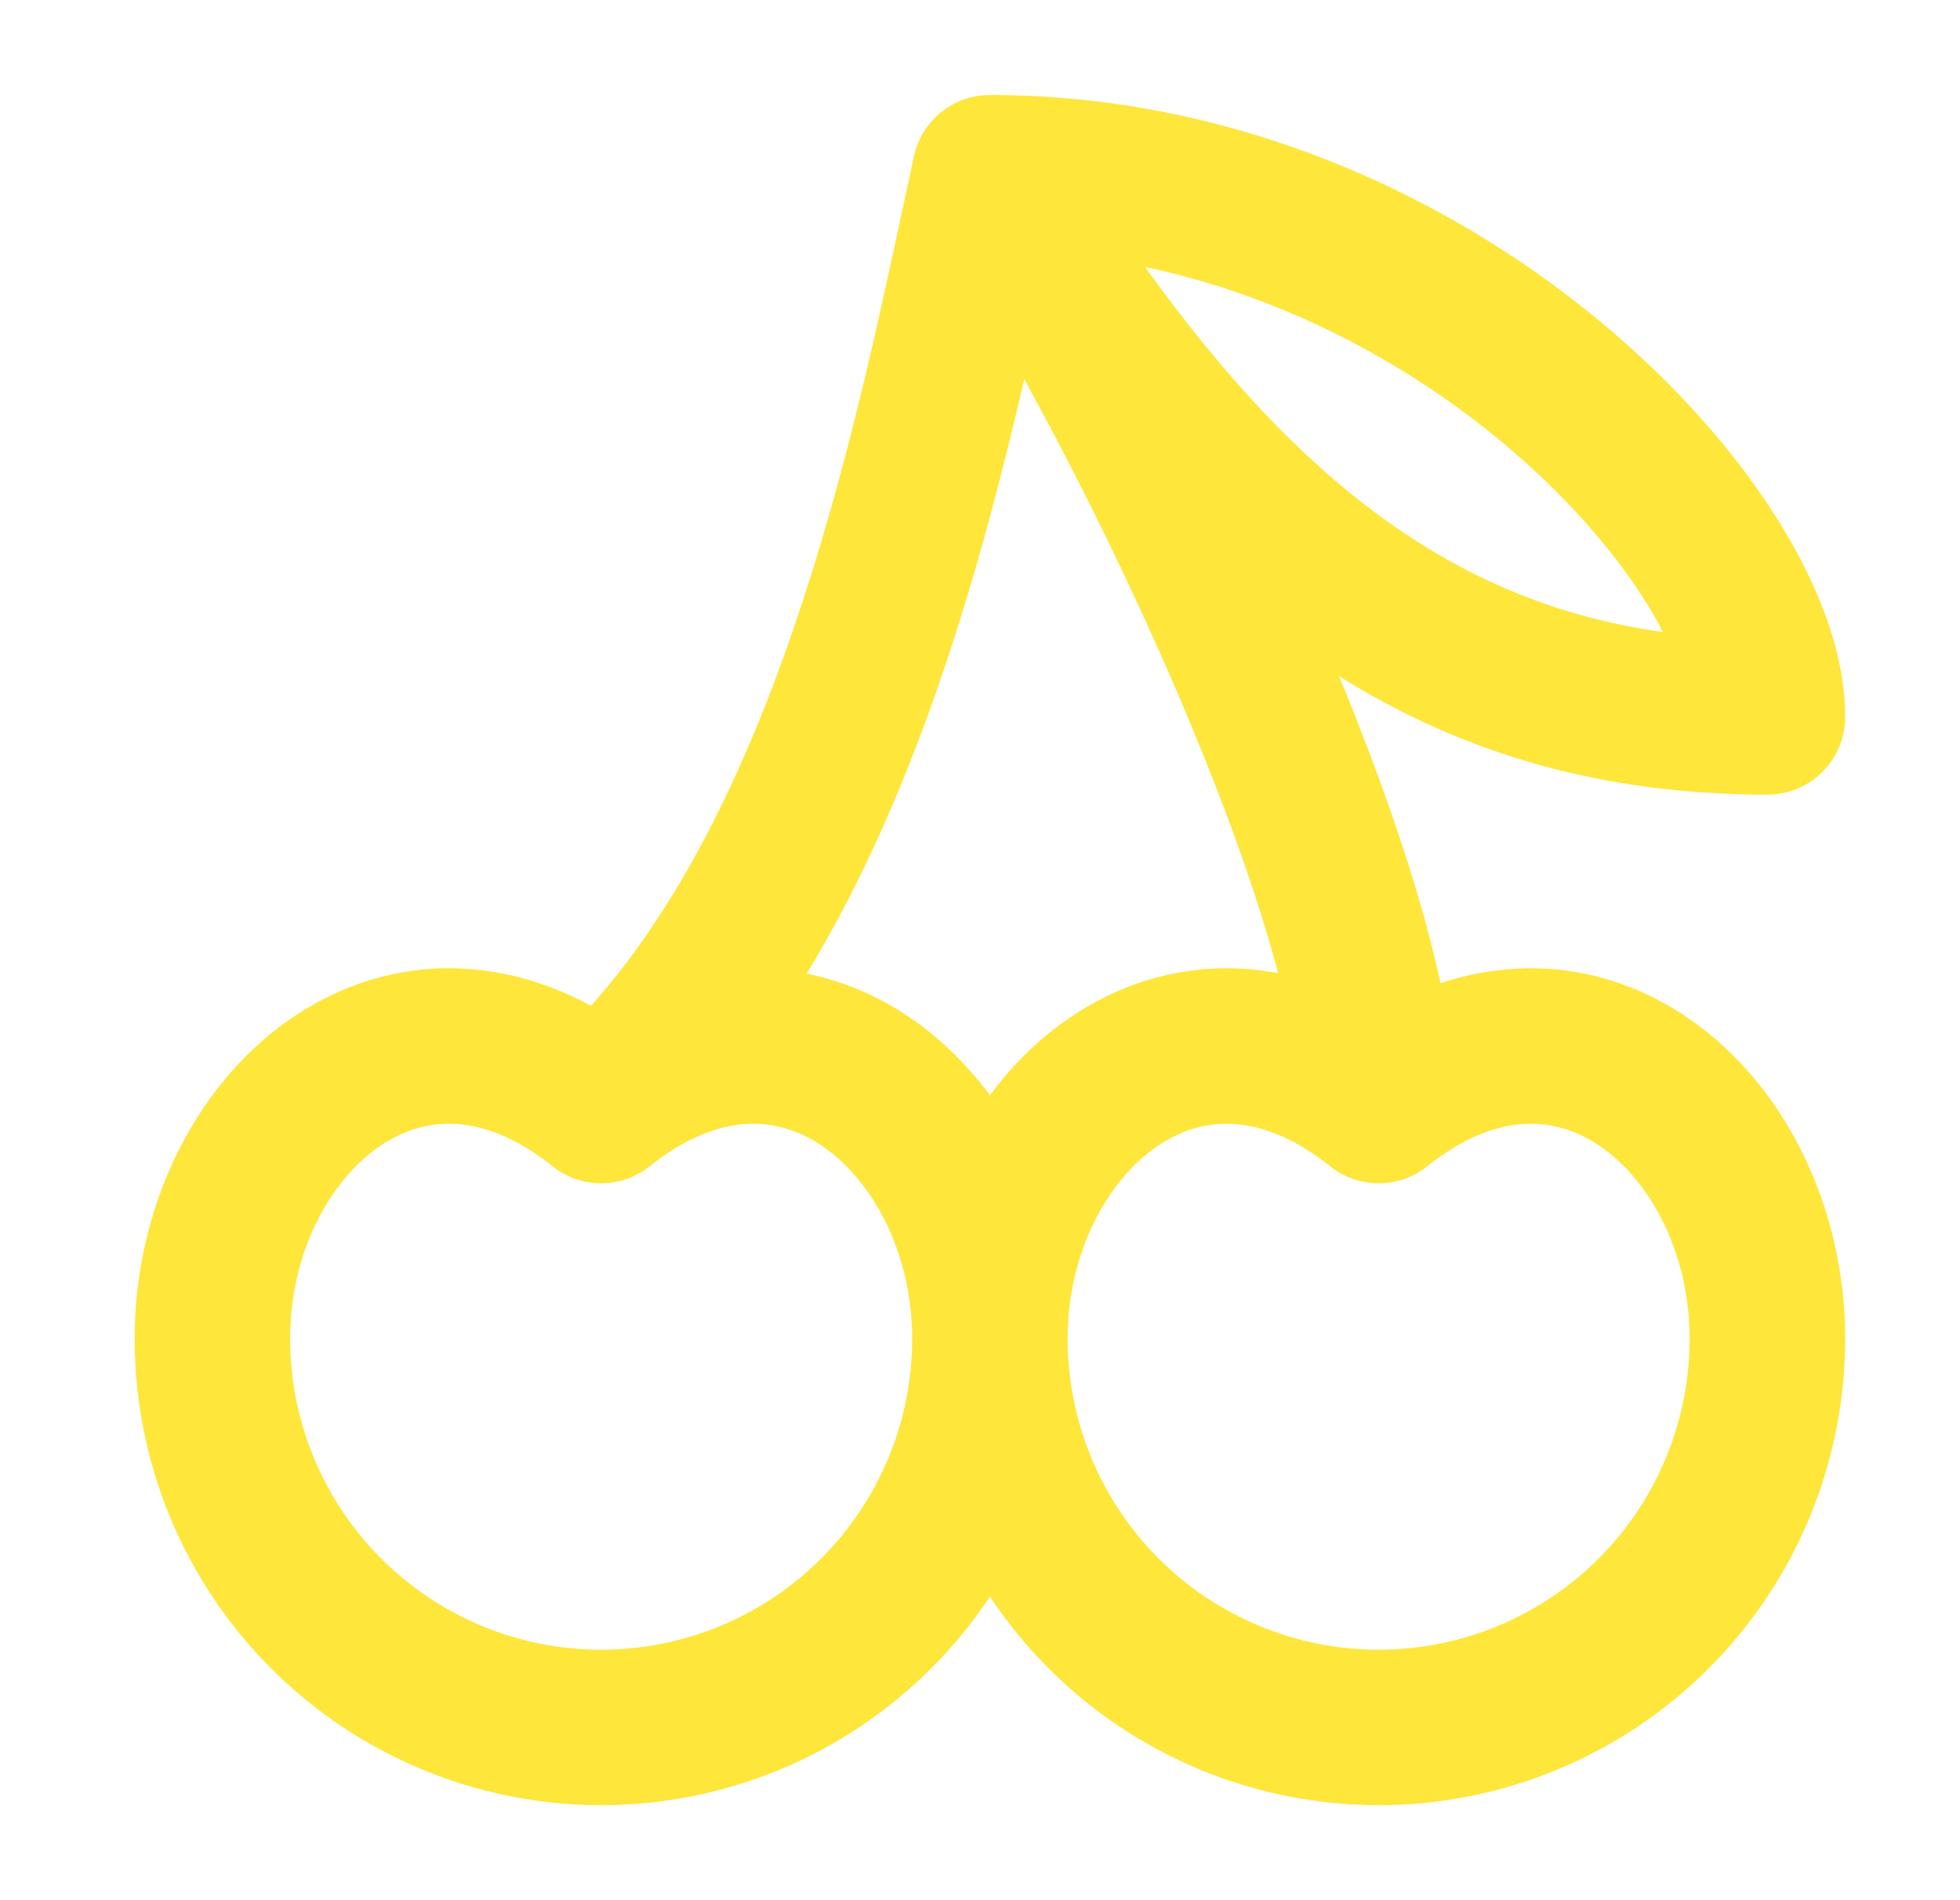 <svg width="33" height="32" viewBox="0 0 33 32" fill="none" xmlns="http://www.w3.org/2000/svg">
<path fill-rule="evenodd" clip-rule="evenodd" d="M15.388 2.63C15.519 2.029 16.051 1.6 16.667 1.6C20.763 1.6 24.32 3.272 26.843 5.333C28.107 6.365 29.139 7.516 29.865 8.647C30.572 9.748 31.067 10.953 31.067 12.073C31.067 12.796 30.481 13.382 29.758 13.382C27.032 13.382 24.673 12.719 22.546 11.387C22.989 12.463 23.389 13.536 23.71 14.55C23.926 15.234 24.114 15.911 24.254 16.558C24.682 16.415 25.117 16.332 25.553 16.312C26.637 16.259 27.635 16.594 28.462 17.172C30.088 18.308 31.067 20.374 31.067 22.545C31.067 24.629 30.239 26.626 28.766 28.099C27.293 29.572 25.295 30.4 23.212 30.4C21.129 30.4 19.131 29.572 17.658 28.099C17.285 27.727 16.954 27.32 16.667 26.887C16.38 27.32 16.048 27.727 15.675 28.099C14.202 29.572 12.204 30.4 10.121 30.4C8.038 30.4 6.04 29.572 4.567 28.099C3.094 26.626 2.267 24.629 2.267 22.545C2.267 20.374 3.245 18.308 4.871 17.172C5.698 16.594 6.696 16.259 7.781 16.312C8.515 16.347 9.245 16.557 9.95 16.937C11.443 15.275 12.546 12.981 13.387 10.509C14.223 8.052 14.759 5.555 15.195 3.524C15.261 3.214 15.325 2.916 15.388 2.63ZM13.582 16.396C14.235 16.528 14.838 16.8 15.371 17.172C15.866 17.518 16.301 17.95 16.667 18.445C17.032 17.95 17.467 17.518 17.962 17.172C18.789 16.594 19.787 16.259 20.872 16.312C21.088 16.322 21.305 16.348 21.52 16.388C21.432 16.057 21.33 15.707 21.214 15.34C20.785 13.986 20.193 12.485 19.529 10.991C18.797 9.345 17.992 7.74 17.245 6.385C16.887 7.935 16.444 9.653 15.865 11.352C15.284 13.062 14.547 14.813 13.582 16.396ZM19.279 4.495C21.581 4.984 23.608 6.072 25.187 7.361C26.262 8.239 27.101 9.188 27.662 10.061C27.794 10.267 27.906 10.462 28.001 10.645C26.233 10.397 24.7 9.756 23.279 8.724C21.898 7.721 20.591 6.326 19.279 4.495ZM17.976 22.545C17.976 23.934 18.527 25.266 19.509 26.248C20.491 27.23 21.823 27.782 23.212 27.782C24.601 27.782 25.933 27.23 26.915 26.248C27.897 25.266 28.448 23.934 28.448 22.545C28.448 21.104 27.791 19.897 26.962 19.318C26.562 19.038 26.128 18.905 25.678 18.927C25.229 18.948 24.668 19.13 24.03 19.64C23.552 20.023 22.872 20.023 22.394 19.64C21.756 19.13 21.195 18.948 20.746 18.927C20.297 18.905 19.863 19.038 19.462 19.318C18.634 19.897 17.976 21.104 17.976 22.545ZM15.358 22.545C15.358 21.104 14.7 19.897 13.871 19.318C13.471 19.038 13.037 18.905 12.587 18.927C12.138 18.948 11.577 19.13 10.939 19.64C10.461 20.023 9.782 20.023 9.303 19.64C8.665 19.13 8.104 18.948 7.655 18.927C7.206 18.905 6.772 19.038 6.371 19.318C5.543 19.897 4.885 21.104 4.885 22.545C4.885 23.934 5.437 25.266 6.419 26.248C7.401 27.23 8.732 27.782 10.121 27.782C11.51 27.782 12.842 27.23 13.824 26.248C14.806 25.266 15.358 23.934 15.358 22.545Z" fill="#FEE63B"/>
</svg>
